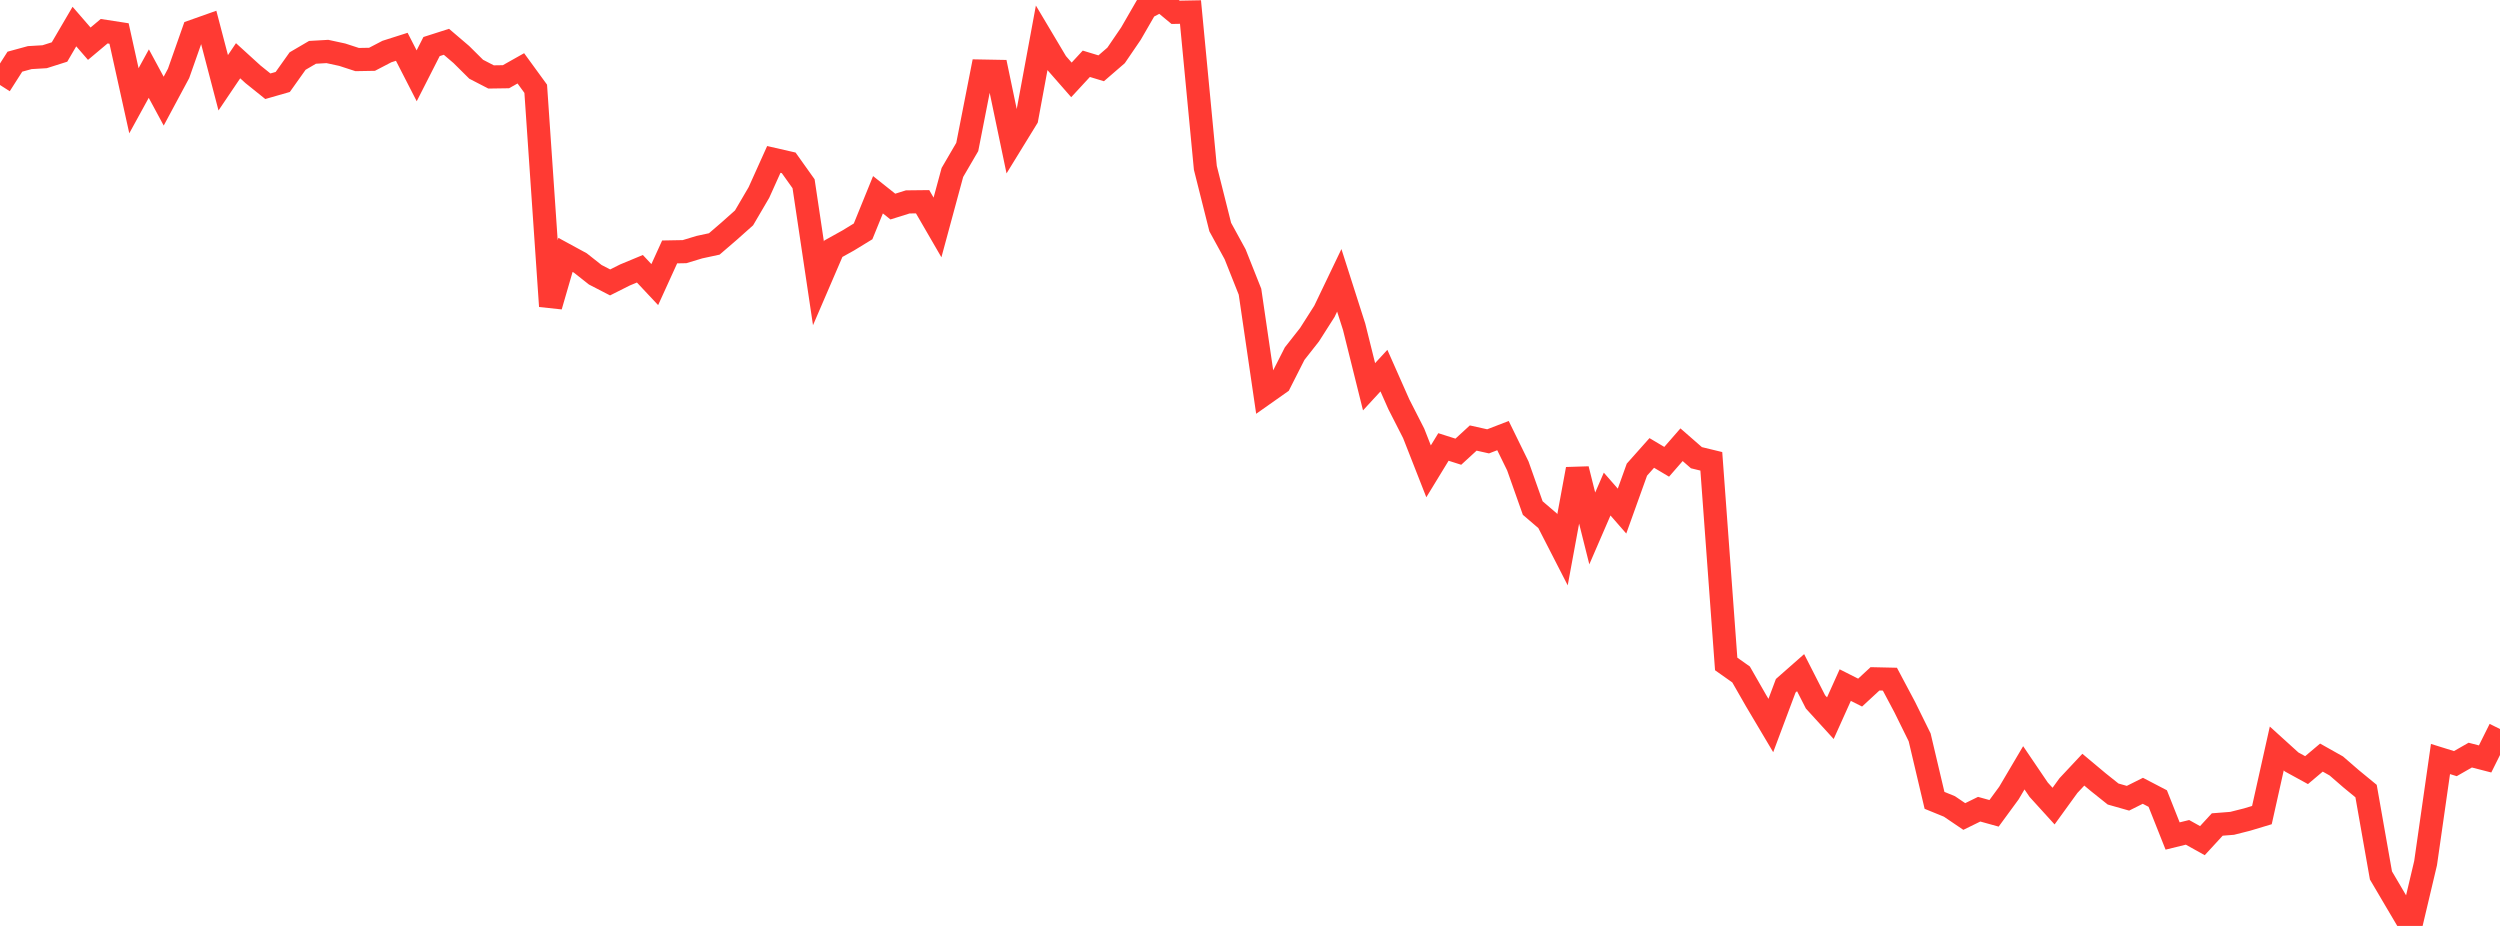 <?xml version="1.0" standalone="no"?>
<!DOCTYPE svg PUBLIC "-//W3C//DTD SVG 1.1//EN" "http://www.w3.org/Graphics/SVG/1.1/DTD/svg11.dtd">

<svg width="135" height="50" viewBox="0 0 135 50" preserveAspectRatio="none" 
  xmlns="http://www.w3.org/2000/svg"
  xmlns:xlink="http://www.w3.org/1999/xlink">


<polyline points="0.0, 4.59 0.804, 3.33 1.607, 3.111 2.411, 3.063 3.214, 2.808 4.018, 1.434 4.821, 2.36 5.625, 1.685 6.429, 1.809 7.232, 5.441 8.036, 3.974 8.839, 5.462 9.643, 3.963 10.446, 1.681 11.25, 1.396 12.054, 4.47 12.857, 3.28 13.661, 4.012 14.464, 4.657 15.268, 4.426 16.071, 3.297 16.875, 2.826 17.679, 2.78 18.482, 2.954 19.286, 3.216 20.089, 3.202 20.893, 2.783 21.696, 2.527 22.5, 4.094 23.304, 2.514 24.107, 2.257 24.911, 2.943 25.714, 3.739 26.518, 4.155 27.321, 4.143 28.125, 3.69 28.929, 4.794 29.732, 16.535 30.536, 13.764 31.339, 14.201 32.143, 14.836 32.946, 15.251 33.75, 14.847 34.554, 14.513 35.357, 15.369 36.161, 13.604 36.964, 13.589 37.768, 13.346 38.571, 13.173 39.375, 12.481 40.179, 11.765 40.982, 10.394 41.786, 8.609 42.589, 8.793 43.393, 9.922 44.196, 15.299 45.0, 13.432 45.804, 12.985 46.607, 12.494 47.411, 10.517 48.214, 11.155 49.018, 10.903 49.821, 10.894 50.625, 12.282 51.429, 9.313 52.232, 7.936 53.036, 3.838 53.839, 3.853 54.643, 7.698 55.446, 6.391 56.25, 2.046 57.054, 3.397 57.857, 4.314 58.661, 3.444 59.464, 3.688 60.268, 2.993 61.071, 1.816 61.875, 0.423 62.679, 0.0 63.482, 0.665 64.286, 0.65 65.089, 9.063 65.893, 12.262 66.696, 13.73 67.5, 15.753 68.304, 21.248 69.107, 20.682 69.911, 19.096 70.714, 18.075 71.518, 16.813 72.321, 15.138 73.125, 17.653 73.929, 20.885 74.732, 20.014 75.536, 21.829 76.339, 23.403 77.143, 25.452 77.946, 24.136 78.75, 24.392 79.554, 23.654 80.357, 23.833 81.161, 23.522 81.964, 25.162 82.768, 27.435 83.571, 28.122 84.375, 29.69 85.179, 25.331 85.982, 28.536 86.786, 26.679 87.589, 27.599 88.393, 25.361 89.196, 24.459 90.0, 24.937 90.804, 24.015 91.607, 24.716 92.411, 24.911 93.214, 35.853 94.018, 36.421 94.821, 37.824 95.625, 39.178 96.429, 37.031 97.232, 36.324 98.036, 37.901 98.839, 38.782 99.643, 36.995 100.446, 37.4 101.25, 36.657 102.054, 36.675 102.857, 38.186 103.661, 39.817 104.464, 43.219 105.268, 43.547 106.071, 44.091 106.875, 43.697 107.679, 43.92 108.482, 42.824 109.286, 41.461 110.089, 42.645 110.893, 43.53 111.696, 42.421 112.5, 41.563 113.304, 42.236 114.107, 42.877 114.911, 43.105 115.714, 42.703 116.518, 43.122 117.321, 45.144 118.125, 44.947 118.929, 45.395 119.732, 44.523 120.536, 44.46 121.339, 44.257 122.143, 44.015 122.946, 40.418 123.75, 41.147 124.554, 41.587 125.357, 40.91 126.161, 41.362 126.964, 42.058 127.768, 42.718 128.571, 47.273 129.375, 48.64 130.179, 50.0 130.982, 46.607 131.786, 40.986 132.589, 41.236 133.393, 40.776 134.196, 40.983 135.0, 39.367" fill="none" stroke="#ff3a33" stroke-width="1.25"/>

</svg>